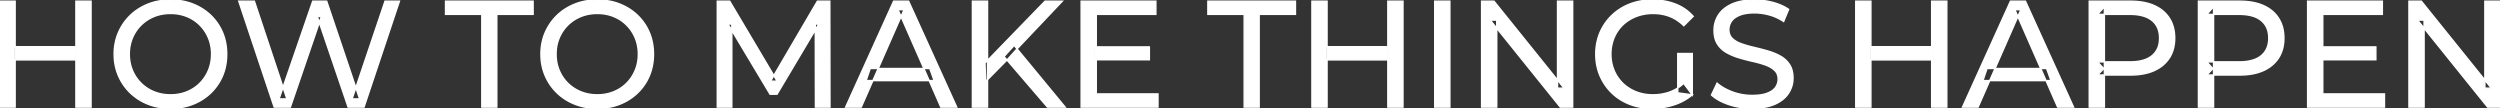 <svg width="1653.1" height="71.601" viewBox="0 0 1653.1 71.601" xmlns="http://www.w3.org/2000/svg"><rect x="0" y="0" width="1653.1" height="71.601" fill="#333333" stroke="none"/><g id="svgGroup" stroke-linecap="round" fill-rule="evenodd" font-size="9pt" stroke="#ffffff" stroke-width="0.25mm" fill="#ffffff" style="stroke:#ffffff;stroke-width:0.25mm;fill:#ffffff"><path d="M 192 70.801 L 181.3 70.801 L 157.9 0.801 L 168.2 0.801 L 189.7 65.401 L 184.5 65.401 L 206.8 0.801 L 216 0.801 L 237.8 65.401 L 232.8 65.401 L 254.6 0.801 L 264.1 0.801 L 240.7 70.801 L 230.2 70.801 L 209.8 10.901 L 212.5 10.901 L 192 70.801 Z M 483.9 70.801 L 474.3 70.801 L 474.3 0.801 L 482.5 0.801 L 513.9 53.701 L 509.5 53.701 L 540.5 0.801 L 548.7 0.801 L 548.8 70.801 L 539.2 70.801 L 539.1 15.901 L 541.4 15.901 L 513.8 62.301 L 509.2 62.301 L 481.4 15.901 L 483.9 15.901 L 483.9 70.801 Z M 989.7 70.801 L 979.7 70.801 L 979.7 0.801 L 987.9 0.801 L 1034.2 58.301 L 1029.9 58.301 L 1029.9 0.801 L 1039.9 0.801 L 1039.9 70.801 L 1031.7 70.801 L 985.4 13.301 L 989.7 13.301 L 989.7 70.801 Z M 1602.9 70.801 L 1592.9 70.801 L 1592.9 0.801 L 1601.1 0.801 L 1647.4 58.301 L 1643.1 58.301 L 1643.1 0.801 L 1653.1 0.801 L 1653.1 70.801 L 1644.9 70.801 L 1598.6 13.301 L 1602.9 13.301 L 1602.9 70.801 Z M 1119 62.701 L 1109.4 61.401 L 1109.4 35.401 L 1119 35.401 L 1119 62.701 L 1113.3 55.101 A 30.692 30.692 0 0 1 1111.339 56.782 A 25.548 25.548 0 0 1 1103.75 60.951 Q 1098.6 62.701 1093 62.701 A 34.562 34.562 0 0 1 1090.782 62.63 A 29.331 29.331 0 0 1 1081.9 60.701 Q 1076.8 58.701 1073.05 55.051 Q 1069.3 51.401 1067.25 46.451 A 26.264 26.264 0 0 1 1066.606 44.727 A 27.974 27.974 0 0 1 1065.2 35.801 A 31.85 31.85 0 0 1 1065.241 34.186 A 27.309 27.309 0 0 1 1067.25 25.051 Q 1069.3 20.101 1073.05 16.501 A 25.38 25.38 0 0 1 1074.287 15.388 A 26.949 26.949 0 0 1 1081.95 10.901 A 28.408 28.408 0 0 1 1084.956 9.923 A 31.657 31.657 0 0 1 1093.1 8.901 Q 1099 8.901 1104.05 10.851 A 25.335 25.335 0 0 1 1107.806 12.673 A 29.42 29.42 0 0 1 1113.4 17.001 L 1119.6 10.801 Q 1114.8 5.401 1107.9 2.701 A 37.634 37.634 0 0 0 1102.296 1.003 A 44.386 44.386 0 0 0 1092.7 0.001 A 47.353 47.353 0 0 0 1088.198 0.21 A 38.97 38.97 0 0 0 1077.7 2.651 Q 1070.9 5.301 1065.85 10.151 Q 1060.8 15.001 1058 21.501 A 33.027 33.027 0 0 0 1056.349 26.34 A 37.816 37.816 0 0 0 1055.2 35.801 A 41.385 41.385 0 0 0 1055.316 38.916 A 34.657 34.657 0 0 0 1058 50.101 Q 1060.8 56.601 1065.8 61.451 Q 1070.8 66.301 1077.6 68.951 A 37.281 37.281 0 0 0 1082.883 70.565 A 43.291 43.291 0 0 0 1092.5 71.601 Q 1099.9 71.601 1106.85 69.351 A 40.524 40.524 0 0 0 1108.138 68.91 A 35.119 35.119 0 0 0 1119 62.701 Z M 1131.7 62.801 L 1135.4 55.001 A 27.842 27.842 0 0 0 1140.251 58.369 Q 1142.606 59.676 1145.418 60.733 A 45.979 45.979 0 0 0 1145.6 60.801 Q 1151.8 63.101 1158.5 63.101 A 43.567 43.567 0 0 0 1162.422 62.935 Q 1164.327 62.762 1165.937 62.409 A 18.754 18.754 0 0 0 1168.4 61.701 Q 1171.43 60.584 1173.188 58.801 A 8.64 8.64 0 0 0 1174 57.851 Q 1175.8 55.401 1175.8 52.301 A 8.945 8.945 0 0 0 1175.42 49.63 A 7.122 7.122 0 0 0 1173.45 46.501 Q 1171.169 44.365 1167.569 43.03 A 24.656 24.656 0 0 0 1167.35 42.951 A 62.293 62.293 0 0 0 1162.501 41.435 A 77.48 77.48 0 0 0 1159.1 40.601 Q 1154.6 39.601 1150.05 38.251 Q 1145.5 36.901 1141.75 34.801 Q 1138 32.701 1135.7 29.151 Q 1133.688 26.044 1133.436 21.368 A 25.468 25.468 0 0 1 1133.4 20.001 Q 1133.4 14.601 1136.25 10.051 A 17.59 17.59 0 0 1 1140.875 5.174 A 24.573 24.573 0 0 1 1145.05 2.751 A 26.948 26.948 0 0 1 1150.649 0.92 Q 1153.426 0.316 1156.672 0.109 A 55.374 55.374 0 0 1 1160.2 0.001 Q 1166.3 0.001 1172.3 1.601 A 37.78 37.78 0 0 1 1178.223 3.696 A 29.942 29.942 0 0 1 1182.7 6.201 L 1179.4 14.201 Q 1174.9 11.201 1169.9 9.851 A 38.907 38.907 0 0 0 1163.167 8.632 A 33.83 33.83 0 0 0 1160.2 8.501 Q 1155.835 8.501 1152.62 9.321 A 17.691 17.691 0 0 0 1150.5 10.001 A 16.236 16.236 0 0 0 1148.034 11.208 Q 1146.715 12.008 1145.776 12.994 A 8.663 8.663 0 0 0 1144.95 14.001 Q 1143.2 16.501 1143.2 19.601 A 9.419 9.419 0 0 0 1143.544 22.214 A 7.115 7.115 0 0 0 1145.55 25.501 A 14.645 14.645 0 0 0 1148.539 27.638 Q 1149.949 28.411 1151.647 28.999 A 47.069 47.069 0 0 0 1151.65 29.001 A 75.128 75.128 0 0 0 1156.368 30.456 A 94.322 94.322 0 0 0 1159.9 31.351 Q 1164.4 32.401 1168.95 33.701 Q 1173.5 35.001 1177.25 37.101 Q 1181 39.201 1183.3 42.701 Q 1185.6 46.201 1185.6 51.701 Q 1185.6 57.001 1182.7 61.551 A 17.659 17.659 0 0 1 1178.146 66.319 A 24.933 24.933 0 0 1 1173.75 68.851 Q 1168.763 71.117 1161.637 71.516 A 56.225 56.225 0 0 1 1158.5 71.601 Q 1150.5 71.601 1143.2 69.151 Q 1137.326 67.179 1133.459 64.269 A 22.208 22.208 0 0 1 1131.7 62.801 Z M 569.5 70.801 L 559.2 70.801 L 590.9 0.801 L 600.8 0.801 L 632.6 70.801 L 622.1 70.801 L 593.8 6.401 L 597.8 6.401 L 569.5 70.801 Z M 1308 70.801 L 1297.7 70.801 L 1329.4 0.801 L 1339.3 0.801 L 1371.1 70.801 L 1360.6 70.801 L 1332.3 6.401 L 1336.3 6.401 L 1308 70.801 Z M 765.7 70.801 L 714.9 70.801 L 714.9 0.801 L 764.3 0.801 L 764.3 9.501 L 724.9 9.501 L 724.9 62.101 L 765.7 62.101 L 765.7 70.801 Z M 1576.7 70.801 L 1525.9 70.801 L 1525.9 0.801 L 1575.3 0.801 L 1575.3 9.501 L 1535.9 9.501 L 1535.9 62.101 L 1576.7 62.101 L 1576.7 70.801 Z M 328.5 70.801 L 318.6 70.801 L 318.6 9.501 L 294.6 9.501 L 294.6 0.801 L 352.5 0.801 L 352.5 9.501 L 328.5 9.501 L 328.5 70.801 Z M 832.6 70.801 L 822.7 70.801 L 822.7 9.501 L 798.7 9.501 L 798.7 0.801 L 856.6 0.801 L 856.6 9.501 L 832.6 9.501 L 832.6 70.801 Z M 1391.5 70.801 L 1381.5 70.801 L 1381.5 0.801 L 1408.8 0.801 A 48.903 48.903 0 0 1 1415.829 1.279 Q 1420.641 1.979 1424.5 3.701 Q 1431 6.601 1434.5 12.101 Q 1438 17.601 1438 25.201 A 27.638 27.638 0 0 1 1437.281 31.647 A 21.292 21.292 0 0 1 1434.5 38.251 A 22.025 22.025 0 0 1 1426.552 45.615 A 27.396 27.396 0 0 1 1424.5 46.651 Q 1418 49.601 1408.8 49.601 L 1387 49.601 L 1391.5 44.901 L 1391.5 70.801 Z M 1463.7 70.801 L 1453.7 70.801 L 1453.7 0.801 L 1481 0.801 A 48.903 48.903 0 0 1 1488.029 1.279 Q 1492.841 1.979 1496.7 3.701 Q 1503.2 6.601 1506.7 12.101 Q 1510.2 17.601 1510.2 25.201 A 27.638 27.638 0 0 1 1509.481 31.647 A 21.292 21.292 0 0 1 1506.7 38.251 A 22.025 22.025 0 0 1 1498.752 45.615 A 27.396 27.396 0 0 1 1496.7 46.651 Q 1490.2 49.601 1481 49.601 L 1459.2 49.601 L 1463.7 44.901 L 1463.7 70.801 Z M 102.119 70.266 A 41.692 41.692 0 0 0 112.8 71.601 Q 120.8 71.601 127.55 68.951 Q 134.3 66.301 139.35 61.451 Q 144.4 56.601 147.15 50.101 A 33.484 33.484 0 0 0 148.826 45.043 A 38.579 38.579 0 0 0 149.9 35.801 Q 149.9 28.001 147.15 21.501 Q 144.4 15.001 139.35 10.151 Q 134.3 5.301 127.55 2.651 Q 120.8 0.001 112.8 0.001 A 46.114 46.114 0 0 0 109.196 0.139 A 38.604 38.604 0 0 0 97.9 2.701 Q 91.1 5.401 86.1 10.251 Q 81.1 15.101 78.3 21.601 A 33.135 33.135 0 0 0 76.822 25.787 A 37.008 37.008 0 0 0 75.5 35.801 A 40.88 40.88 0 0 0 75.568 38.177 A 34.75 34.75 0 0 0 78.3 50.001 Q 81.1 56.501 86.1 61.351 A 34.181 34.181 0 0 0 87.054 62.241 A 35.747 35.747 0 0 0 97.95 68.901 A 37.364 37.364 0 0 0 102.119 70.266 Z M 384.319 70.266 A 41.692 41.692 0 0 0 395 71.601 Q 403 71.601 409.75 68.951 Q 416.5 66.301 421.55 61.451 Q 426.6 56.601 429.35 50.101 A 33.484 33.484 0 0 0 431.026 45.043 A 38.579 38.579 0 0 0 432.1 35.801 Q 432.1 28.001 429.35 21.501 Q 426.6 15.001 421.55 10.151 Q 416.5 5.301 409.75 2.651 Q 403 0.001 395 0.001 A 46.114 46.114 0 0 0 391.396 0.139 A 38.604 38.604 0 0 0 380.1 2.701 Q 373.3 5.401 368.3 10.251 Q 363.3 15.101 360.5 21.601 A 33.135 33.135 0 0 0 359.022 25.787 A 37.008 37.008 0 0 0 357.7 35.801 A 40.88 40.88 0 0 0 357.768 38.177 A 34.75 34.75 0 0 0 360.5 50.001 Q 363.3 56.501 368.3 61.351 A 34.181 34.181 0 0 0 369.254 62.241 A 35.747 35.747 0 0 0 380.15 68.901 A 37.364 37.364 0 0 0 384.319 70.266 Z M 112.8 62.701 A 29.529 29.529 0 0 0 120.536 61.712 A 26.489 26.489 0 0 0 123.55 60.701 Q 128.5 58.701 132.15 55.051 Q 135.8 51.401 137.85 46.501 A 26.783 26.783 0 0 0 139.839 37.768 A 31.575 31.575 0 0 0 139.9 35.801 A 28.721 28.721 0 0 0 138.975 28.413 A 25.509 25.509 0 0 0 137.85 25.101 Q 135.8 20.201 132.15 16.551 Q 128.5 12.901 123.55 10.901 A 27.834 27.834 0 0 0 114.592 8.949 A 32.539 32.539 0 0 0 112.8 8.901 A 30.378 30.378 0 0 0 105.631 9.721 A 26.386 26.386 0 0 0 101.95 10.901 Q 97 12.901 93.3 16.551 Q 89.6 20.201 87.55 25.101 A 26.783 26.783 0 0 0 85.561 33.833 A 31.575 31.575 0 0 0 85.5 35.801 A 28.721 28.721 0 0 0 86.425 43.188 A 25.509 25.509 0 0 0 87.55 46.501 Q 89.6 51.401 93.3 55.051 Q 97 58.701 101.95 60.701 A 27.728 27.728 0 0 0 110.264 62.605 A 33.083 33.083 0 0 0 112.8 62.701 Z M 395 62.701 A 29.529 29.529 0 0 0 402.736 61.712 A 26.489 26.489 0 0 0 405.75 60.701 Q 410.7 58.701 414.35 55.051 Q 418 51.401 420.05 46.501 A 26.783 26.783 0 0 0 422.039 37.768 A 31.575 31.575 0 0 0 422.1 35.801 A 28.721 28.721 0 0 0 421.175 28.413 A 25.509 25.509 0 0 0 420.05 25.101 Q 418 20.201 414.35 16.551 Q 410.7 12.901 405.75 10.901 A 27.834 27.834 0 0 0 396.792 8.949 A 32.539 32.539 0 0 0 395 8.901 A 30.378 30.378 0 0 0 387.831 9.721 A 26.386 26.386 0 0 0 384.15 10.901 Q 379.2 12.901 375.5 16.551 Q 371.8 20.201 369.75 25.101 A 26.783 26.783 0 0 0 367.761 33.833 A 31.575 31.575 0 0 0 367.7 35.801 A 28.721 28.721 0 0 0 368.625 43.188 A 25.509 25.509 0 0 0 369.75 46.501 Q 371.8 51.401 375.5 55.051 Q 379.2 58.701 384.15 60.701 A 27.728 27.728 0 0 0 392.464 62.605 A 33.083 33.083 0 0 0 395 62.701 Z M 60.2 70.801 L 50.2 70.801 L 50.2 0.801 L 60.2 0.801 L 60.2 70.801 Z M 10 70.801 L 0 70.801 L 0 0.801 L 10 0.801 L 10 70.801 Z M 653 70.801 L 643 70.801 L 643 0.801 L 653 0.801 L 653 70.801 Z M 927.7 70.801 L 917.7 70.801 L 917.7 0.801 L 927.7 0.801 L 927.7 70.801 Z M 877.5 70.801 L 867.5 70.801 L 867.5 0.801 L 877.5 0.801 L 877.5 70.801 Z M 958.7 70.801 L 948.7 70.801 L 948.7 0.801 L 958.7 0.801 L 958.7 70.801 Z M 1287.3 70.801 L 1277.3 70.801 L 1277.3 0.801 L 1287.3 0.801 L 1287.3 70.801 Z M 1237.1 70.801 L 1227.1 70.801 L 1227.1 0.801 L 1237.1 0.801 L 1237.1 70.801 Z M 1391.5 4.501 L 1391.5 45.901 L 1387 40.901 L 1408.5 40.901 A 35.987 35.987 0 0 0 1413.918 40.52 Q 1416.741 40.089 1419.01 39.17 A 15.25 15.25 0 0 0 1423.05 36.801 A 13.353 13.353 0 0 0 1427.763 28.319 A 19.701 19.701 0 0 0 1428 25.201 A 18.16 18.16 0 0 0 1427.375 20.298 A 13.056 13.056 0 0 0 1423.05 13.601 A 15.897 15.897 0 0 0 1417.842 10.802 Q 1413.909 9.501 1408.5 9.501 L 1387 9.501 L 1391.5 4.501 Z M 1463.7 4.501 L 1463.7 45.901 L 1459.2 40.901 L 1480.7 40.901 A 35.987 35.987 0 0 0 1486.118 40.52 Q 1488.941 40.089 1491.21 39.17 A 15.25 15.25 0 0 0 1495.25 36.801 A 13.353 13.353 0 0 0 1499.963 28.319 A 19.701 19.701 0 0 0 1500.2 25.201 A 18.16 18.16 0 0 0 1499.575 20.298 A 13.056 13.056 0 0 0 1495.25 13.601 A 15.897 15.897 0 0 0 1490.042 10.802 Q 1486.109 9.501 1480.7 9.501 L 1459.2 9.501 L 1463.7 4.501 Z M 666.1 39.401 L 651.8 53.901 L 651.3 41.701 L 691 0.801 L 702.4 0.801 L 671.7 33.201 L 666.1 39.401 Z M 704.3 70.801 L 692.6 70.801 L 663.9 37.401 L 670.6 30.001 L 704.3 70.801 Z M 51.1 39.601 L 9 39.601 L 9 30.901 L 51.1 30.901 L 51.1 39.601 Z M 918.6 39.601 L 876.5 39.601 L 876.5 30.901 L 918.6 30.901 L 918.6 39.601 Z M 1278.2 39.601 L 1236.1 39.601 L 1236.1 30.901 L 1278.2 30.901 L 1278.2 39.601 Z M 617.7 53.301 L 572.7 53.301 L 575.4 45.301 L 614.8 45.301 L 617.7 53.301 Z M 1356.2 53.301 L 1311.2 53.301 L 1313.9 45.301 L 1353.3 45.301 L 1356.2 53.301 Z M 760 39.501 L 724 39.501 L 724 31.001 L 760 31.001 L 760 39.501 Z M 1571 39.501 L 1535 39.501 L 1535 31.001 L 1571 31.001 L 1571 39.501 Z" vector-effect="non-scaling-stroke"/></g></svg>